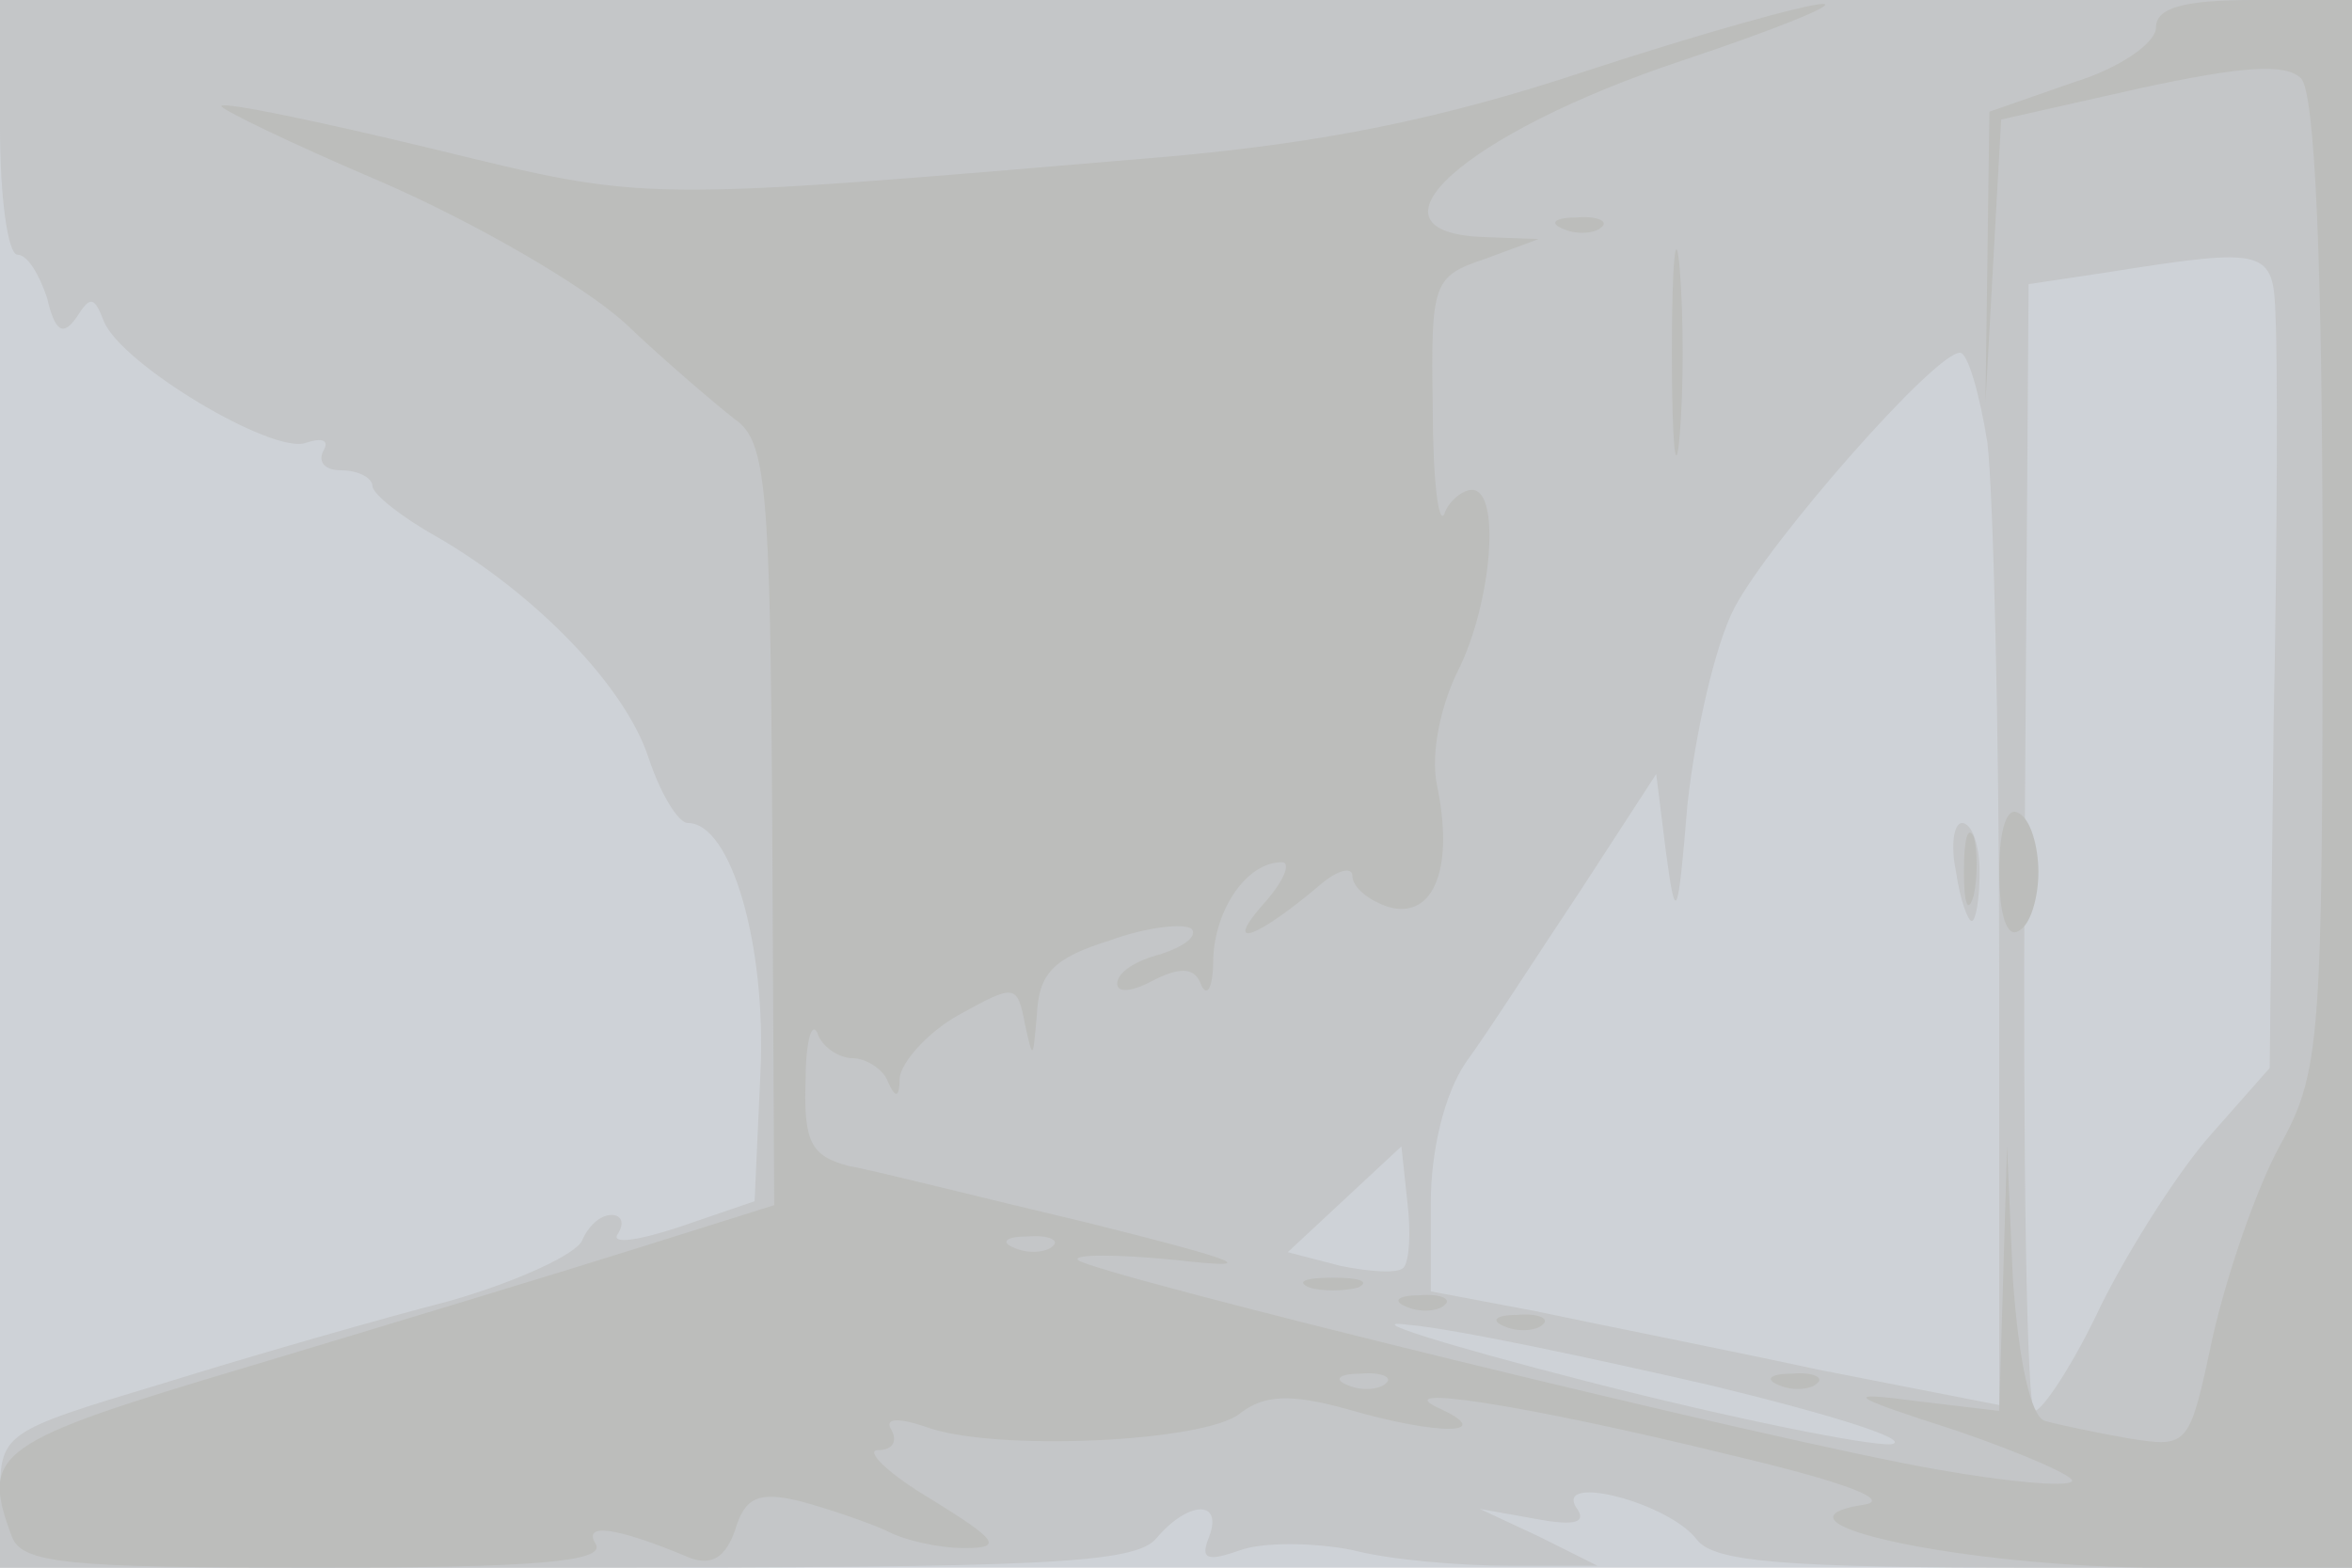 <svg xmlns="http://www.w3.org/2000/svg" xmlns:xlink="http://www.w3.org/1999/xlink" width="120" height="80"><g><svg xmlns="http://www.w3.org/2000/svg" xmlns:xlink="http://www.w3.org/1999/xlink" width="120" height="80"/><svg xmlns="http://www.w3.org/2000/svg" width="120" height="80" version="1.0" viewBox="0 0 120 80"><g fill="#ced2d7" transform="matrix(.1 0 0 -.1 0 80)"><path d="M0 400V0h1200v800H0V400z"/></g></svg><svg xmlns="http://www.w3.org/2000/svg" width="120" height="80" version="1.0" viewBox="0 0 120 80"><g fill="#c4c6c8" transform="matrix(.1 0 0 -.1 0 80)"><path d="M0 735c0-36 4-65 9-65s11-10 15-22c4-17 8-20 15-10 7 11 9 11 14-2 9-22 86-68 103-62 9 3 12 1 9-4-3-6 1-10 9-10 9 0 16-4 16-8s15-16 33-26c50-29 96-76 108-113 6-18 15-33 20-33 22 0 40-62 37-127l-3-66-38-13c-21-7-35-9-32-4 4 6 2 10-3 10-6 0-12-6-15-13s-33-21-68-31c-35-9-101-28-146-42C0 69 0 69 0 34V0h289c244 0 290 2 301 15 16 19 34 20 27 1-5-12-1-13 16-7 11 4 37 4 57 0 19-5 55-8 80-8h45l-30 15-30 14 28-5c21-4 27-2 21 6-10 17 48 2 62-17 9-11 44-14 173-14h161v800H0v-65zm1161-97c1-18 1-112-1-208l-2-175-30-34c-16-18-41-57-56-87-14-30-30-54-34-54s-6 129-5 288l2 287 40 6c82 13 85 12 86-23zm-147-64c3-26 6-147 6-269V83l-92 18c-51 11-117 24-145 30l-53 10v45c0 27 7 56 18 72 11 15 36 54 58 87l39 60 5-40c5-37 6-35 11 25 4 36 14 81 24 100 18 34 102 130 115 130 4 0 10-21 14-46zM716 153c-3-3-17-2-32 1l-27 7 29 27 29 27 3-28c2-16 1-31-2-34zm157-60c62-15 103-28 92-30-11-1-81 13-155 32s-115 32-92 29c24-2 94-17 155-31zm125 262c2-14 6-25 8-25s4 11 4 25-4 25-9 25c-4 0-6-11-3-25z"/></g></svg><svg xmlns="http://www.w3.org/2000/svg" width="120" height="80" version="1.0" viewBox="0 0 120 80"><g fill="#bcbdbb" transform="matrix(.1 0 0 -.1 0 80)"><path d="M810 764c-75-25-136-37-215-44-272-23-263-23-374 4-58 14-106 24-108 22-2-1 35-19 82-39 46-20 102-52 124-72 21-20 47-42 56-49 16-11 18-35 19-207l1-194-70-22c-38-12-127-39-197-60C-3 64-10 59 6 16 11 2 35 0 162 0c110 0 147 3 142 12-7 11 10 9 48-7 11-4 18 0 23 14 5 17 12 20 33 15 15-4 35-11 44-15 9-5 27-9 40-9 20 0 17 4-17 25-22 13-34 25-27 25s10 4 7 10c-4 6 2 7 17 2 34-13 144-8 161 7 12 9 25 10 54 2 48-14 76-13 48 0-29 13 40 3 150-24 59-14 81-23 65-25-55-9 55-32 153-32h97v800h-50c-36 0-50-4-50-14 0-8-19-21-42-28l-43-15-1-74-1-74 4 72 4 72 71 16c51 11 74 13 82 5 7-7 11-92 11-258 0-234-1-249-22-287-12-22-27-66-34-97-12-56-12-57-43-52-17 3-36 7-43 9-7 3-13 30-16 72l-3 68-2-68-2-67-42 5c-38 5-36 3 20-15 35-12 62-24 59-26-3-3-34 0-68 6-82 14-432 100-439 107-3 3 20 3 50 0 44-5 35-1-45 19-55 13-110 27-122 29-19 5-23 12-22 43 0 20 3 31 6 25 2-7 11-13 18-13s16-6 18-12c4-9 6-8 6 2 1 8 14 23 30 32 29 16 30 16 34-5 4-18 4-18 6 5 1 21 8 29 37 38 19 7 38 9 42 6 3-4-4-9-16-13-12-3-22-9-22-15 0-5 8-4 19 2 14 7 21 6 24-3 3-6 6-1 6 14 1 25 17 49 35 49 5 0 1-10-10-22-20-23-3-17 29 10 9 8 17 10 17 5 0-6 9-13 19-16 23-6 33 21 24 63-3 16 2 40 11 58 17 34 22 92 7 92-5 0-12-6-14-12-3-7-6 17-6 54-1 64 0 67 27 76l27 10-27 1c-68 2-11 53 100 90 48 16 80 29 72 29s-62-15-120-34zM537 164c-3-3-12-4-19-1-8 3-5 6 6 6 11 1 17-2 13-5zm170-70c-3-3-12-4-19-1-8 3-5 6 6 6 11 1 17-2 13-5zm146 526c0-47 2-66 4-42 2 23 2 61 0 85-2 23-4 4-4-43zm-55 63c7-3 16-2 19 1 4 3-2 6-13 5-11 0-14-3-6-6zm222-328c0-22 4-34 10-30 6 3 10 17 10 30s-4 27-10 30c-6 4-10-8-10-30zm-18 0c0-16 2-22 5-12 2 9 2 23 0 30-3 6-5-1-5-18zM668 143c6-2 18-2 25 0 6 3 1 5-13 5s-19-2-12-5zm50-10c7-3 16-2 19 1 4 3-2 6-13 5-11 0-14-3-6-6zm50-10c7-3 16-2 19 1 4 3-2 6-13 5-11 0-14-3-6-6zm140-30c7-3 16-2 19 1 4 3-2 6-13 5-11 0-14-3-6-6z"/></g></svg></g></svg>